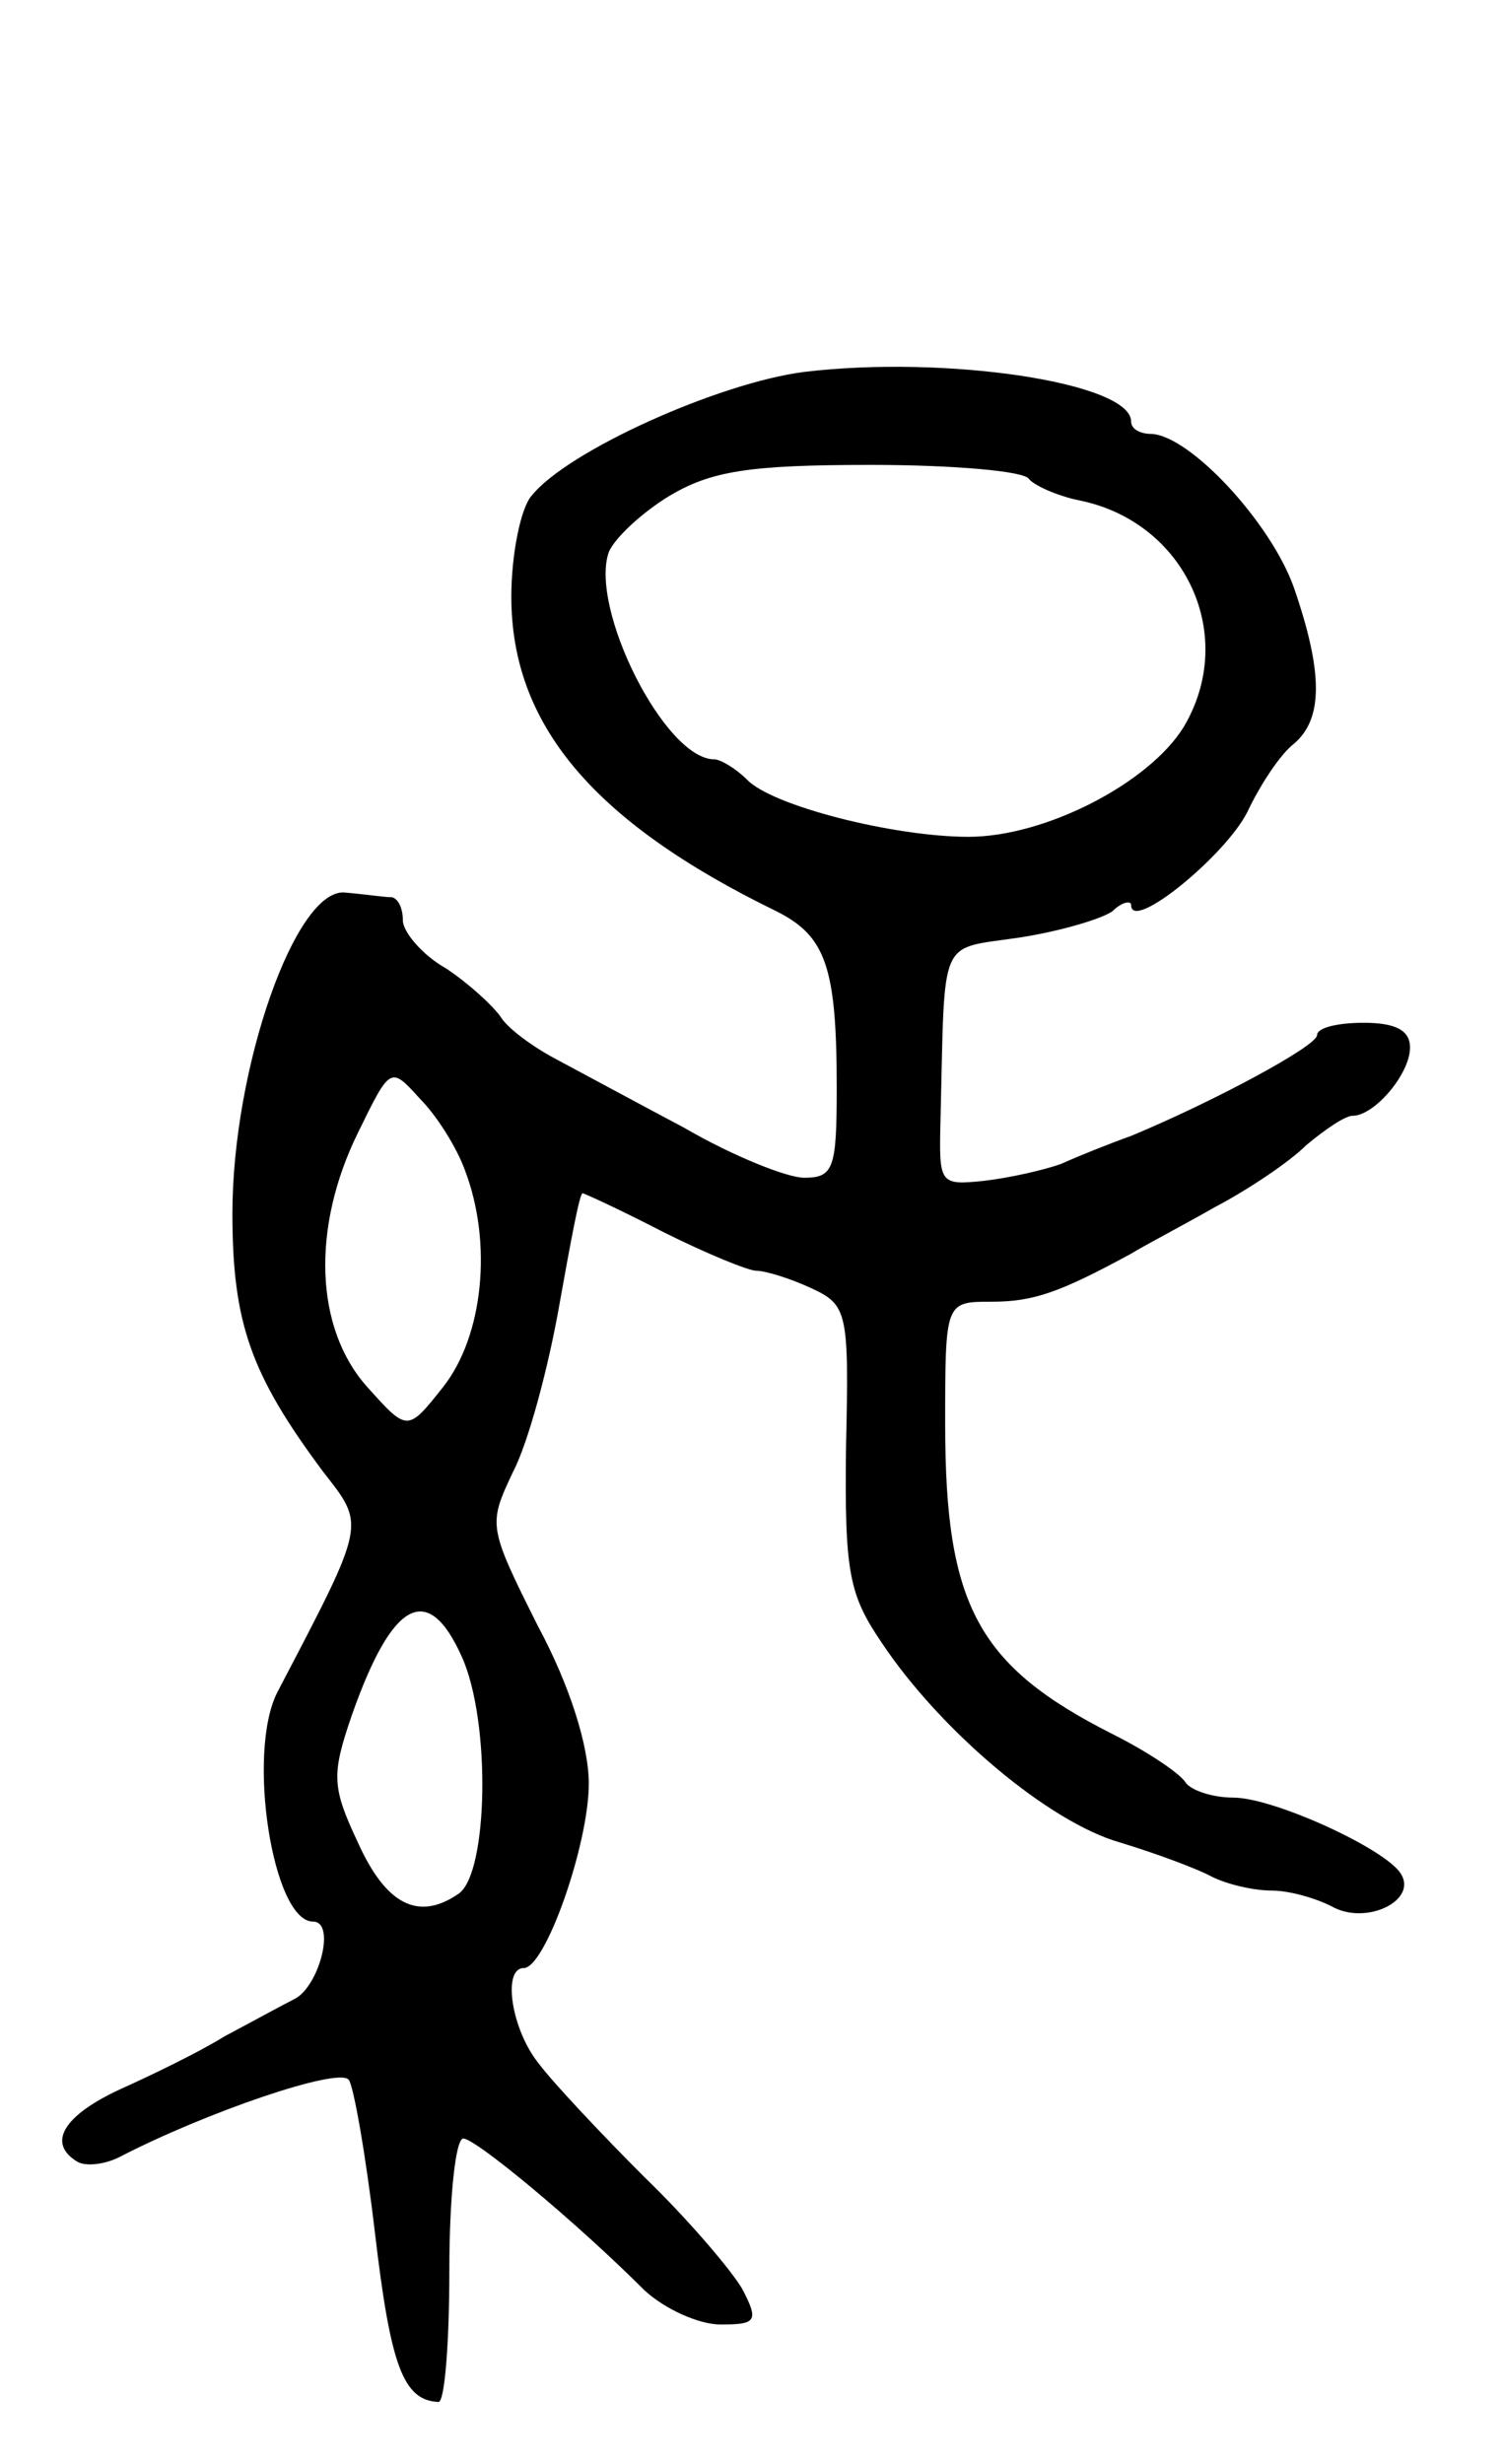 <svg version="1.0" xmlns="http://www.w3.org/2000/svg" width="97" height="159" viewBox="0 0 97 159" ><g transform="translate(0,159) scale(0.1,-0.1)" ><path d="M519 1350 c-55 -7 -153 -51 -176 -80 -7 -8 -13 -38 -13 -65 0 -82 52 -145 171 -203 32 -16 39 -36 39 -114 0 -52 -2 -58 -21 -58 -11 0 -46 14 -77 32 -32 17 -69 37 -84 45 -15 8 -31 20 -35 27 -5 7 -20 21 -35 31 -16 9 -28 24 -28 31 0 8 -3 14 -7 15 -5 0 -18 2 -30 3 -32 4 -73 -113 -73 -207 0 -71 12 -104 58 -166 28 -36 29 -32 -29 -143 -20 -39 -3 -148 23 -148 15 0 4 -42 -12 -50 -8 -4 -28 -15 -45 -24 -16 -10 -47 -25 -67 -34 -37 -17 -48 -35 -28 -47 5 -3 17 -2 27 3 56 29 141 58 148 50 3 -3 11 -48 17 -99 10 -85 18 -108 41 -109 4 0 7 38 7 85 0 47 4 85 9 85 8 0 73 -54 117 -98 13 -12 35 -22 49 -22 23 0 25 2 14 23 -7 12 -35 45 -63 72 -28 28 -59 61 -68 73 -18 22 -24 62 -10 62 14 0 42 80 42 119 0 24 -12 63 -33 102 -32 64 -32 65 -16 99 10 19 23 68 30 108 7 39 13 72 15 72 1 0 25 -11 52 -25 28 -14 55 -25 60 -25 6 0 22 -5 35 -11 24 -11 25 -15 23 -103 -1 -81 2 -95 23 -126 38 -57 108 -116 154 -129 23 -7 50 -17 59 -22 10 -5 27 -9 39 -9 11 0 29 -5 40 -11 22 -11 54 5 43 22 -10 16 -82 49 -108 49 -14 0 -28 5 -31 10 -4 6 -25 20 -47 31 -87 44 -108 83 -108 200 0 79 0 79 30 79 27 0 44 6 90 31 8 5 33 18 54 30 21 11 48 29 59 40 12 10 25 19 30 19 14 0 37 27 37 44 0 11 -9 16 -30 16 -16 0 -30 -3 -30 -8 0 -7 -67 -43 -120 -65 -14 -5 -34 -13 -45 -18 -11 -4 -33 -9 -50 -11 -29 -3 -29 -2 -28 40 3 120 -2 109 51 117 26 4 53 12 60 17 6 6 12 7 12 4 0 -18 61 32 75 60 8 17 21 37 30 44 19 16 19 46 0 101 -15 42 -67 98 -92 99 -7 0 -13 3 -13 8 0 25 -119 43 -211 32z m145 -69 c3 -4 18 -11 33 -14 68 -14 102 -87 67 -146 -22 -36 -89 -71 -139 -71 -48 0 -127 20 -143 37 -7 7 -17 13 -21 13 -32 0 -81 98 -68 134 4 9 21 25 39 36 27 16 51 20 130 20 53 0 99 -4 102 -9z m-364 -446 c18 -47 12 -107 -14 -140 -23 -29 -23 -29 -49 0 -34 38 -36 103 -6 164 21 43 21 43 40 22 11 -11 24 -32 29 -46z m-2 -314 c19 -42 17 -140 -2 -153 -26 -18 -47 -7 -65 33 -17 36 -17 44 -4 82 26 74 49 87 71 38z"/></g></svg> 
